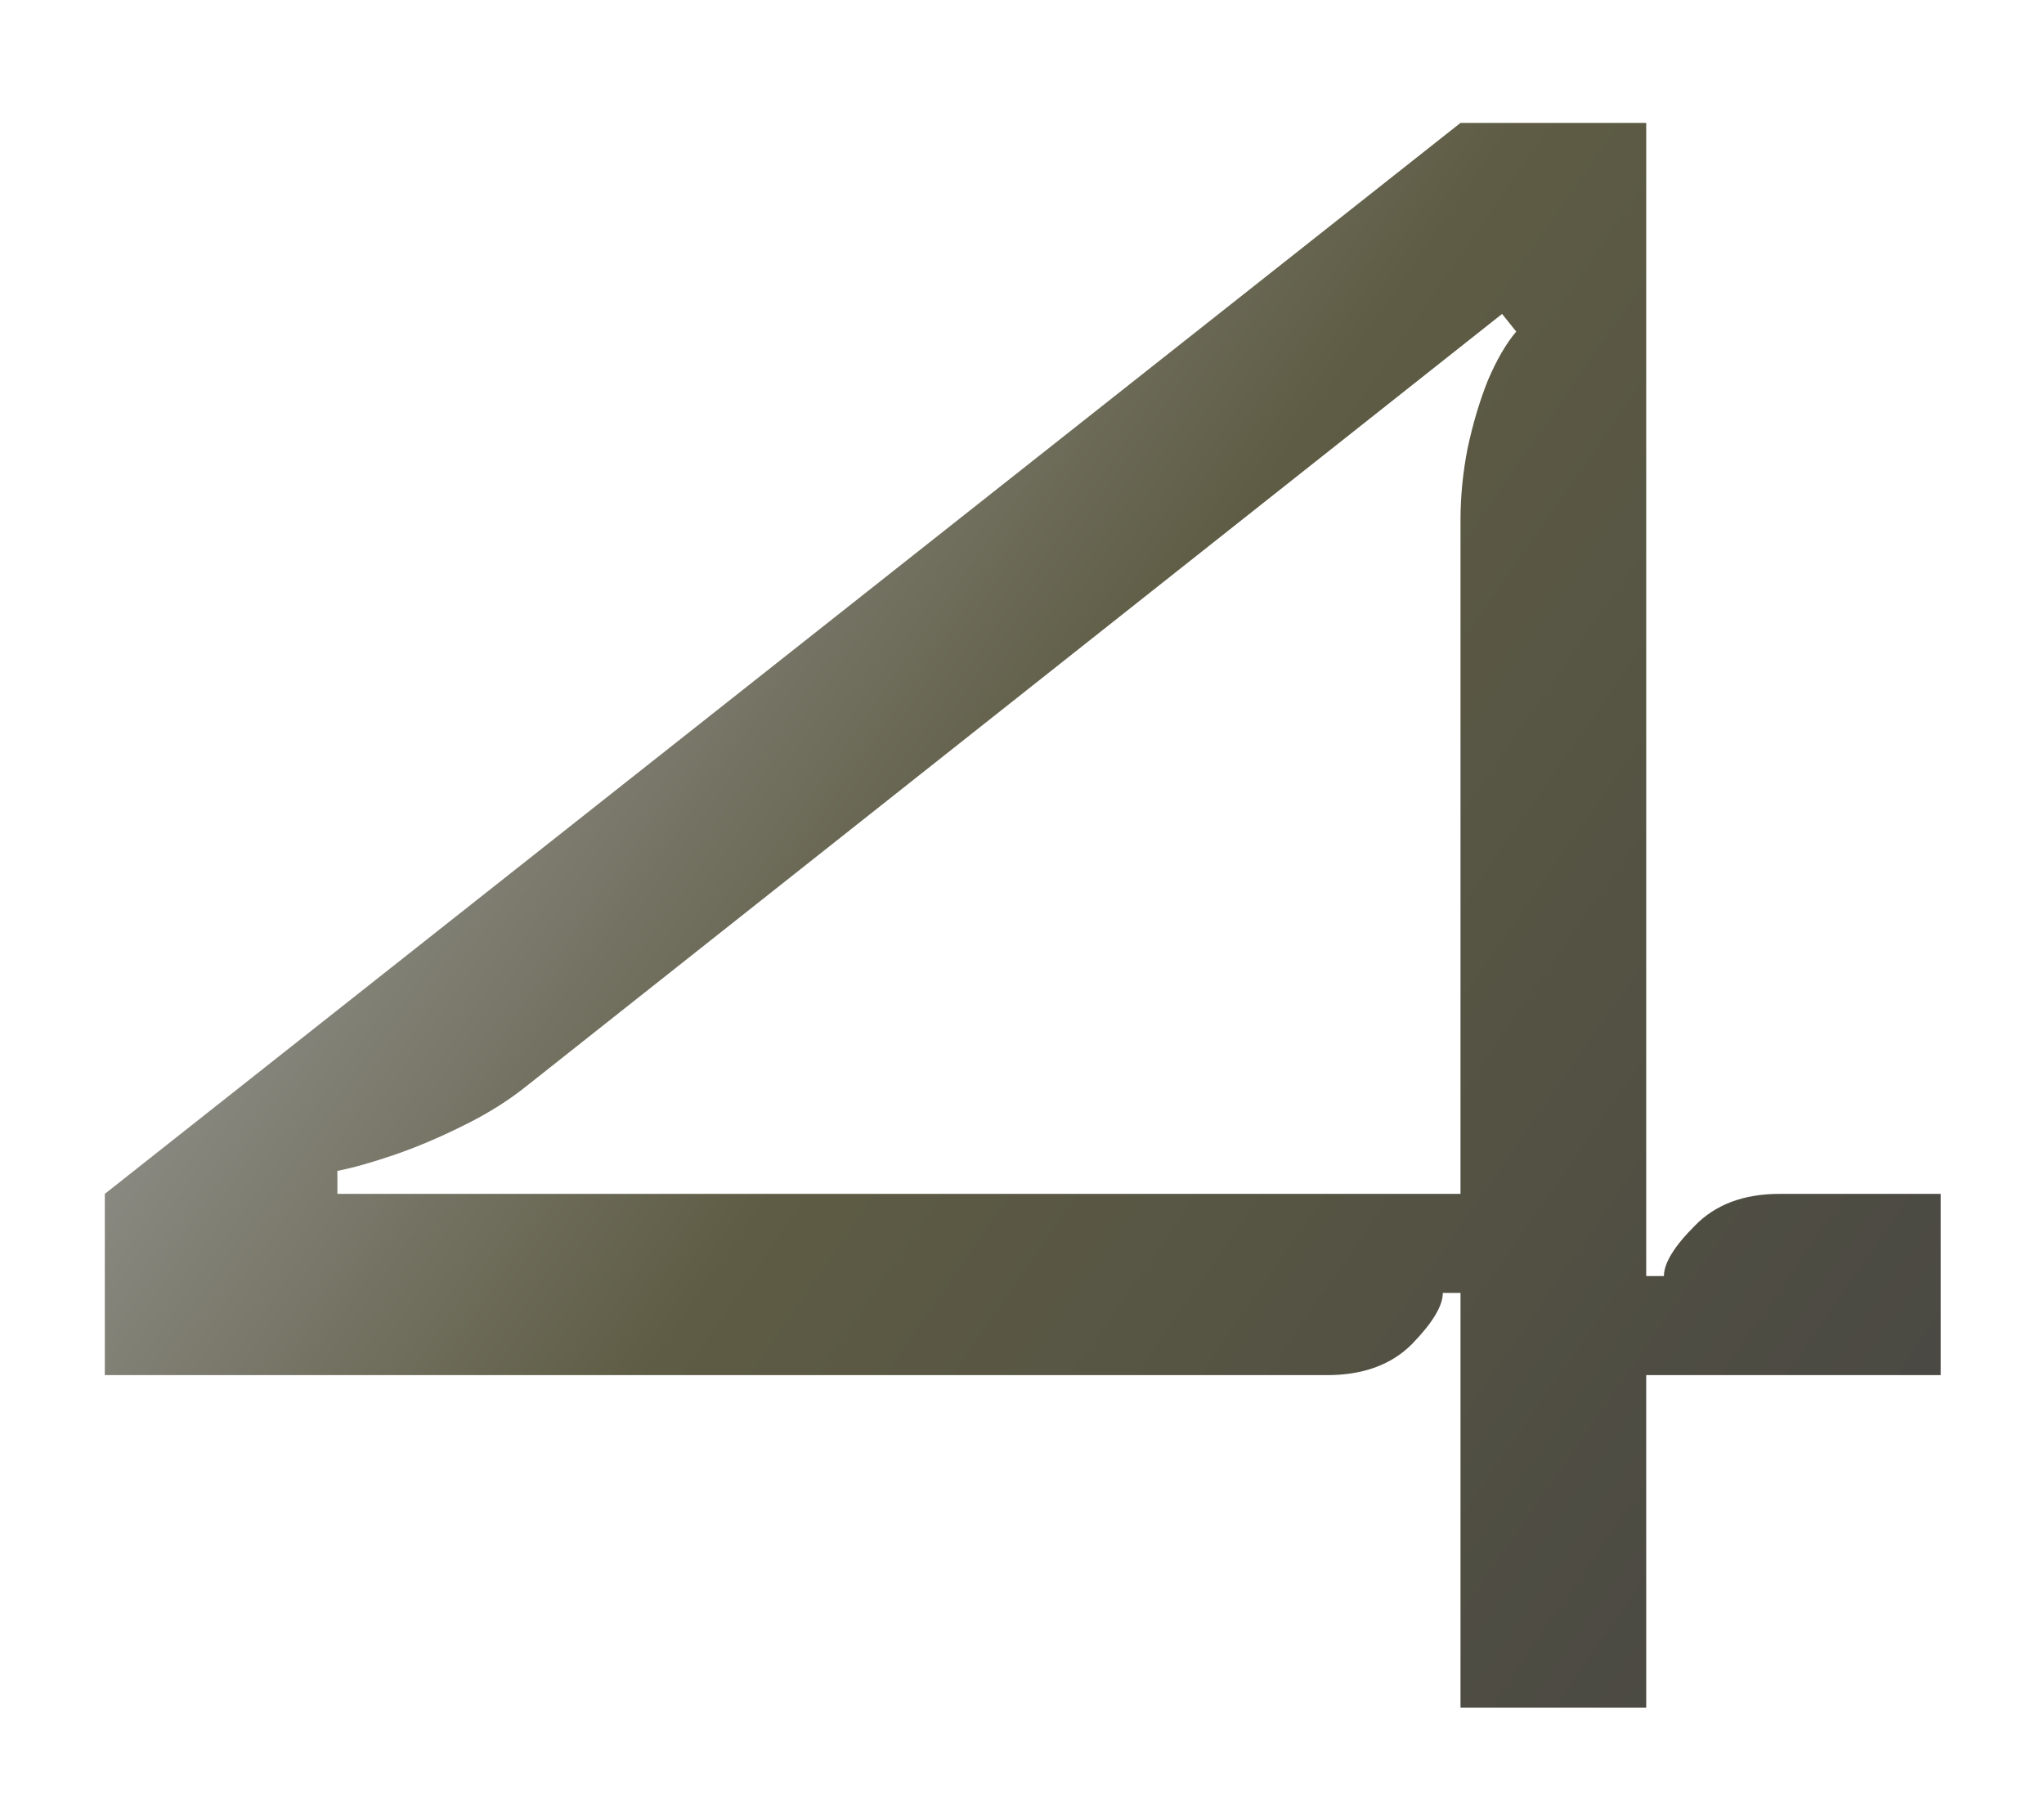 <?xml version="1.0" encoding="UTF-8"?> <svg xmlns="http://www.w3.org/2000/svg" width="79" height="70" viewBox="0 0 79 70" fill="none"><g filter="url(#filter0_d_209_1017)"><path d="M56.448 62V45.97H55.765C55.765 46.471 55.366 47.132 54.568 47.952C53.771 48.75 52.677 49.148 51.287 49.148H4.051V42.142L56.448 0.75H63.626V45.32H64.31C64.31 44.819 64.708 44.17 65.506 43.372C66.303 42.552 67.397 42.142 68.787 42.142H75.008V49.148H63.626V62H56.448ZM20.355 37.972C19.648 38.541 18.828 39.054 17.894 39.51C16.982 39.965 16.093 40.342 15.227 40.638C14.362 40.934 13.633 41.139 13.04 41.253V42.142H56.448V16.097C56.448 15.185 56.539 14.262 56.722 13.328C56.927 12.371 57.189 11.494 57.508 10.696C57.85 9.899 58.214 9.272 58.602 8.816L58.055 8.133L20.355 37.972Z" fill="url(#paint0_linear_209_1017)"></path></g><defs><filter id="filter0_d_209_1017" x="0.051" y="0.75" width="78.957" height="69.25" filterUnits="userSpaceOnUse" color-interpolation-filters="sRGB"><feFlood flood-opacity="0" result="BackgroundImageFix"></feFlood><feColorMatrix in="SourceAlpha" type="matrix" values="0 0 0 0 0 0 0 0 0 0 0 0 0 0 0 0 0 0 127 0" result="hardAlpha"></feColorMatrix><feOffset dy="4"></feOffset><feGaussianBlur stdDeviation="2"></feGaussianBlur><feComposite in2="hardAlpha" operator="out"></feComposite><feColorMatrix type="matrix" values="0 0 0 0 0 0 0 0 0 0 0 0 0 0 0 0 0 0 0.25 0"></feColorMatrix><feBlend mode="normal" in2="BackgroundImageFix" result="effect1_dropShadow_209_1017"></feBlend><feBlend mode="normal" in="SourceGraphic" in2="effect1_dropShadow_209_1017" result="shape"></feBlend></filter><linearGradient id="paint0_linear_209_1017" x1="14" y1="9" x2="85.98" y2="59.017" gradientUnits="userSpaceOnUse"><stop stop-color="#9F9F9F"></stop><stop offset="0.365" stop-color="#5E5C44"></stop><stop offset="1" stop-color="#434242"></stop></linearGradient></defs></svg> 